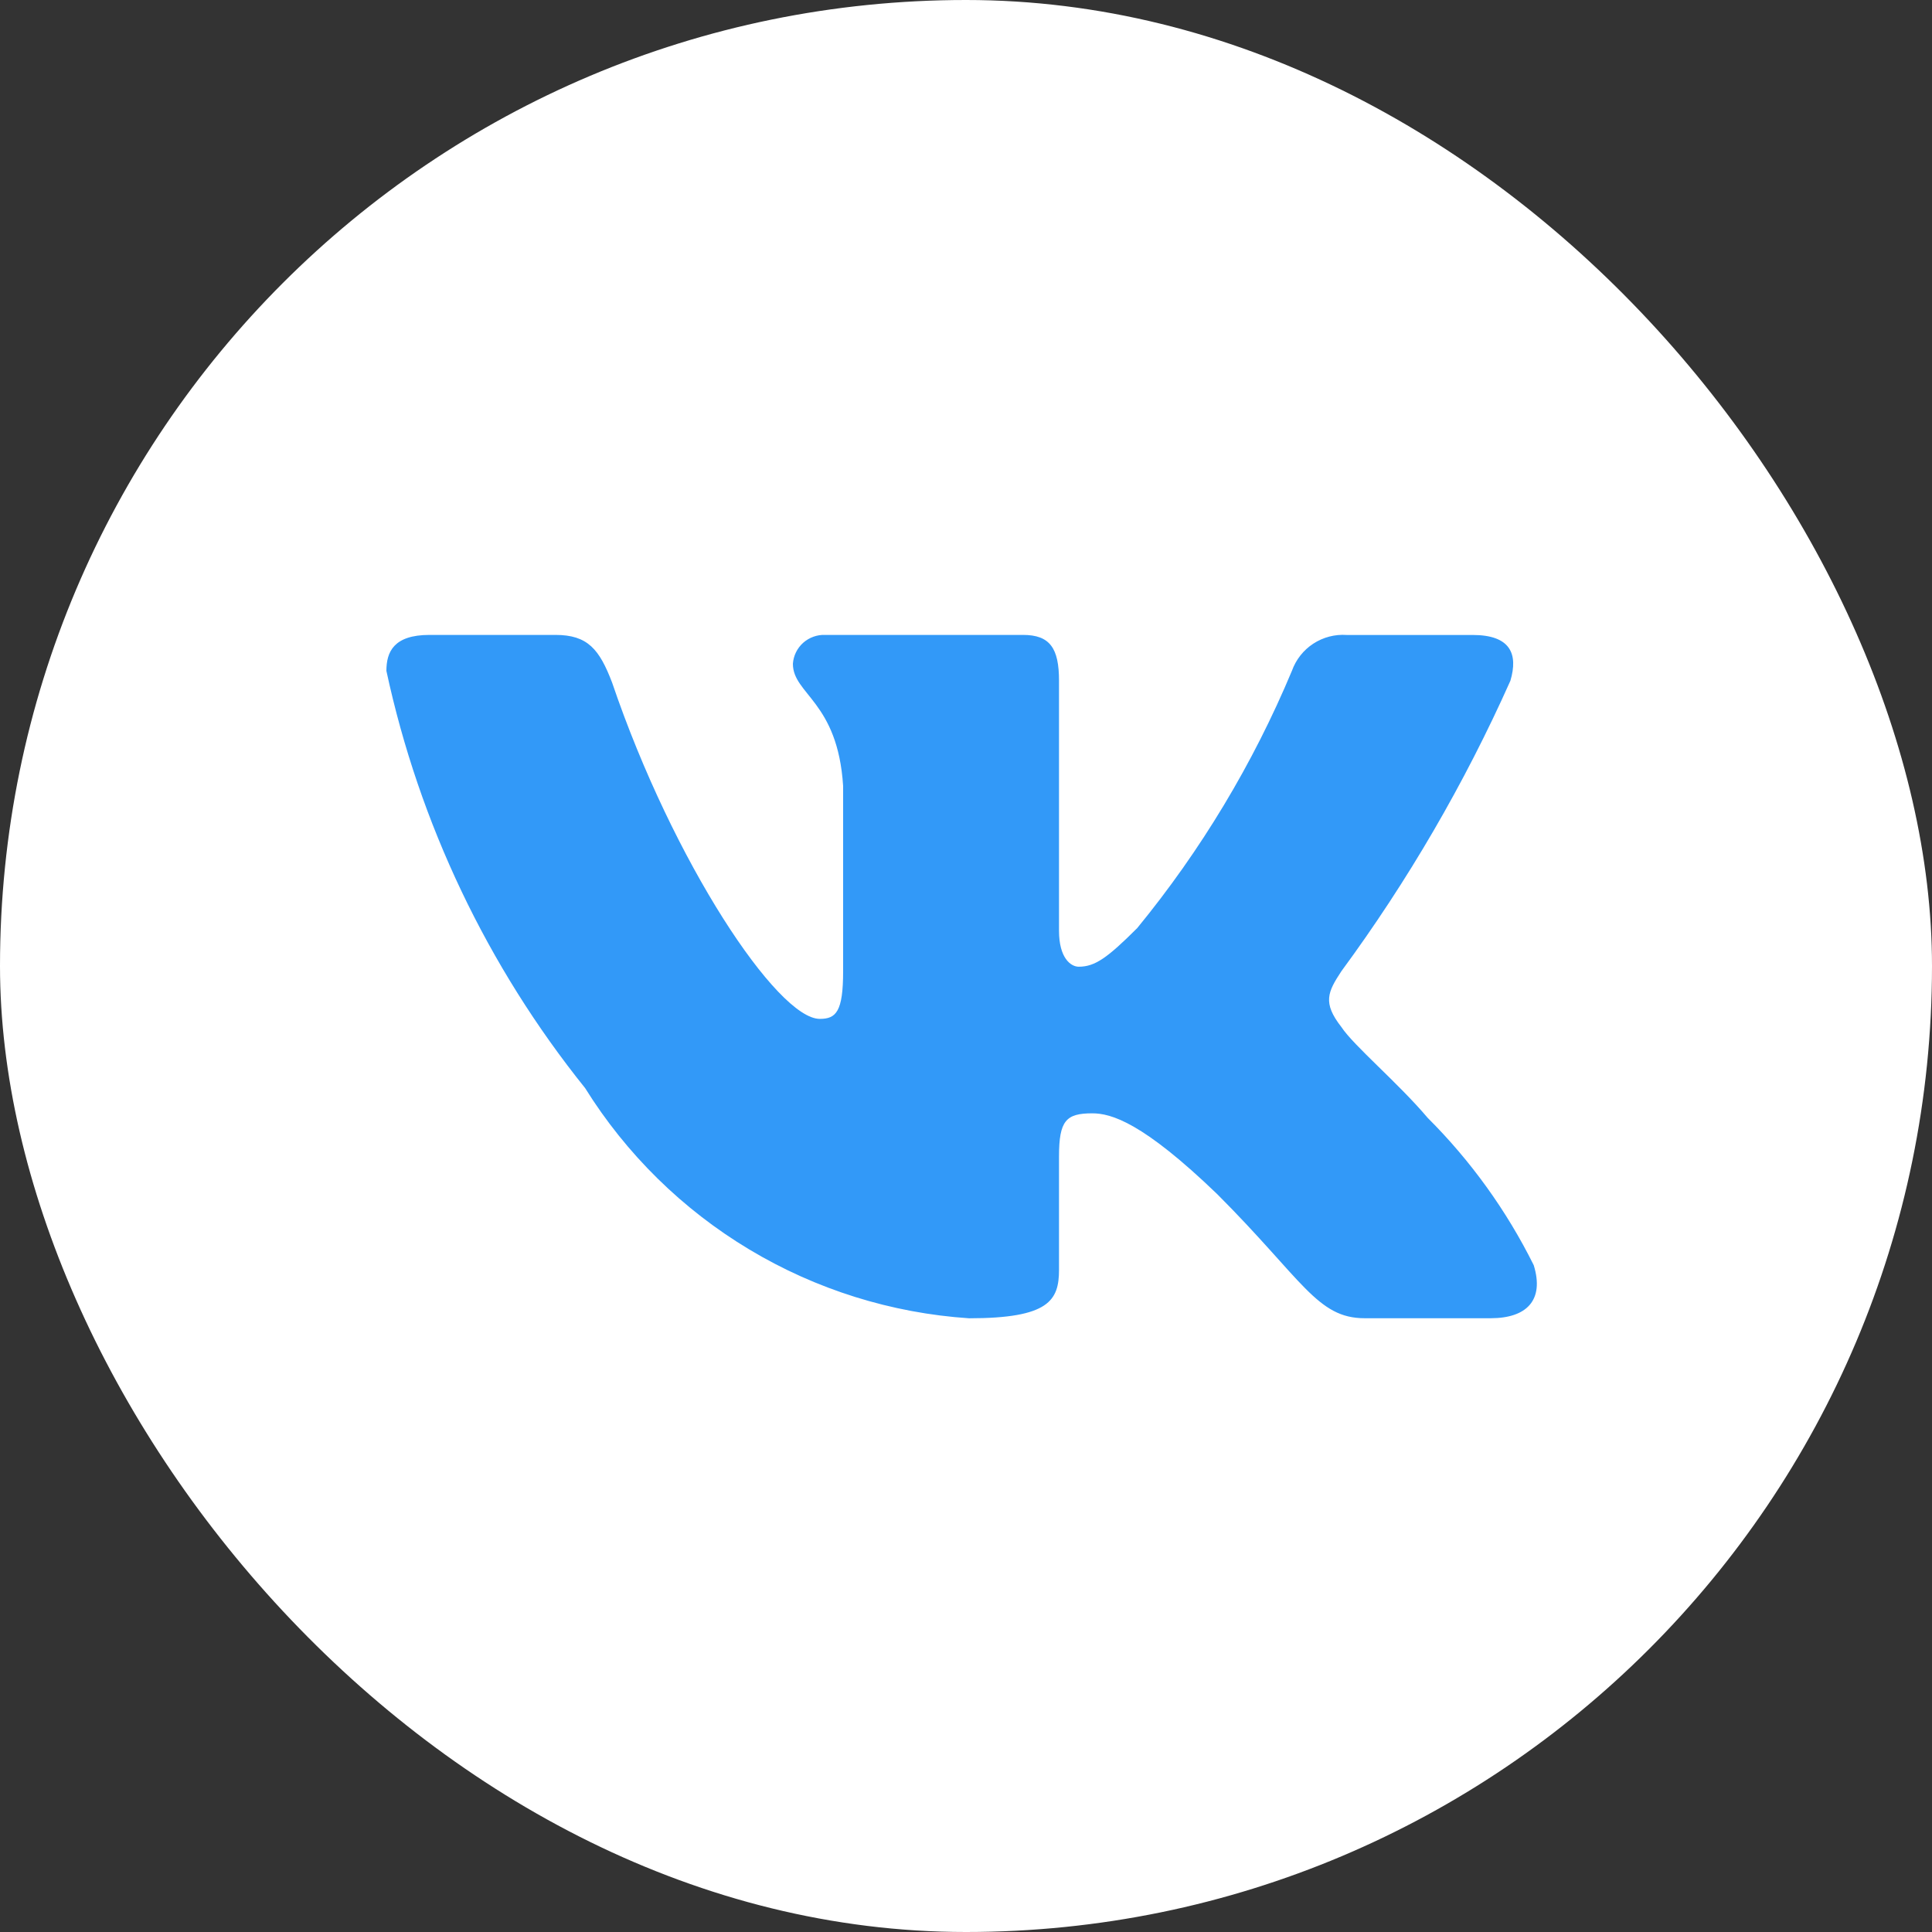 <?xml version="1.0" encoding="UTF-8"?> <svg xmlns="http://www.w3.org/2000/svg" width="35" height="35" viewBox="0 0 35 35" fill="none"><rect x="0" y="0" width="35" height="35" fill="#333333" stroke="none"/><rect width="35" height="35" rx="17.5" fill="white"></rect><path d="M27.004 23.881H24.722C23.859 23.881 23.599 23.182 22.052 21.634C20.7 20.331 20.129 20.169 19.787 20.169C19.314 20.169 19.185 20.299 19.185 20.95V23.002C19.185 23.557 19.005 23.882 17.555 23.882C16.148 23.788 14.784 23.361 13.575 22.636C12.366 21.911 11.346 20.909 10.6 19.712C8.829 17.507 7.596 14.919 7 12.154C7 11.812 7.13 11.502 7.782 11.502H10.062C10.648 11.502 10.859 11.763 11.089 12.366C12.196 15.624 14.085 18.458 14.852 18.458C15.146 18.458 15.274 18.328 15.274 17.595V14.239C15.177 12.708 14.364 12.579 14.364 12.025C14.374 11.879 14.441 11.743 14.55 11.645C14.66 11.548 14.803 11.496 14.949 11.502H18.533C19.023 11.502 19.185 11.746 19.185 12.332V16.862C19.185 17.351 19.395 17.513 19.543 17.513C19.837 17.513 20.063 17.351 20.602 16.813C21.757 15.404 22.701 13.834 23.404 12.153C23.476 11.951 23.612 11.778 23.791 11.661C23.97 11.544 24.183 11.488 24.397 11.503H26.678C27.362 11.503 27.507 11.845 27.362 12.333C26.532 14.192 25.506 15.956 24.3 17.595C24.054 17.97 23.956 18.165 24.3 18.605C24.526 18.947 25.326 19.615 25.863 20.25C26.645 21.03 27.294 21.932 27.785 22.92C27.981 23.556 27.655 23.881 27.004 23.881Z" fill="#3299F8"></path></svg> 
